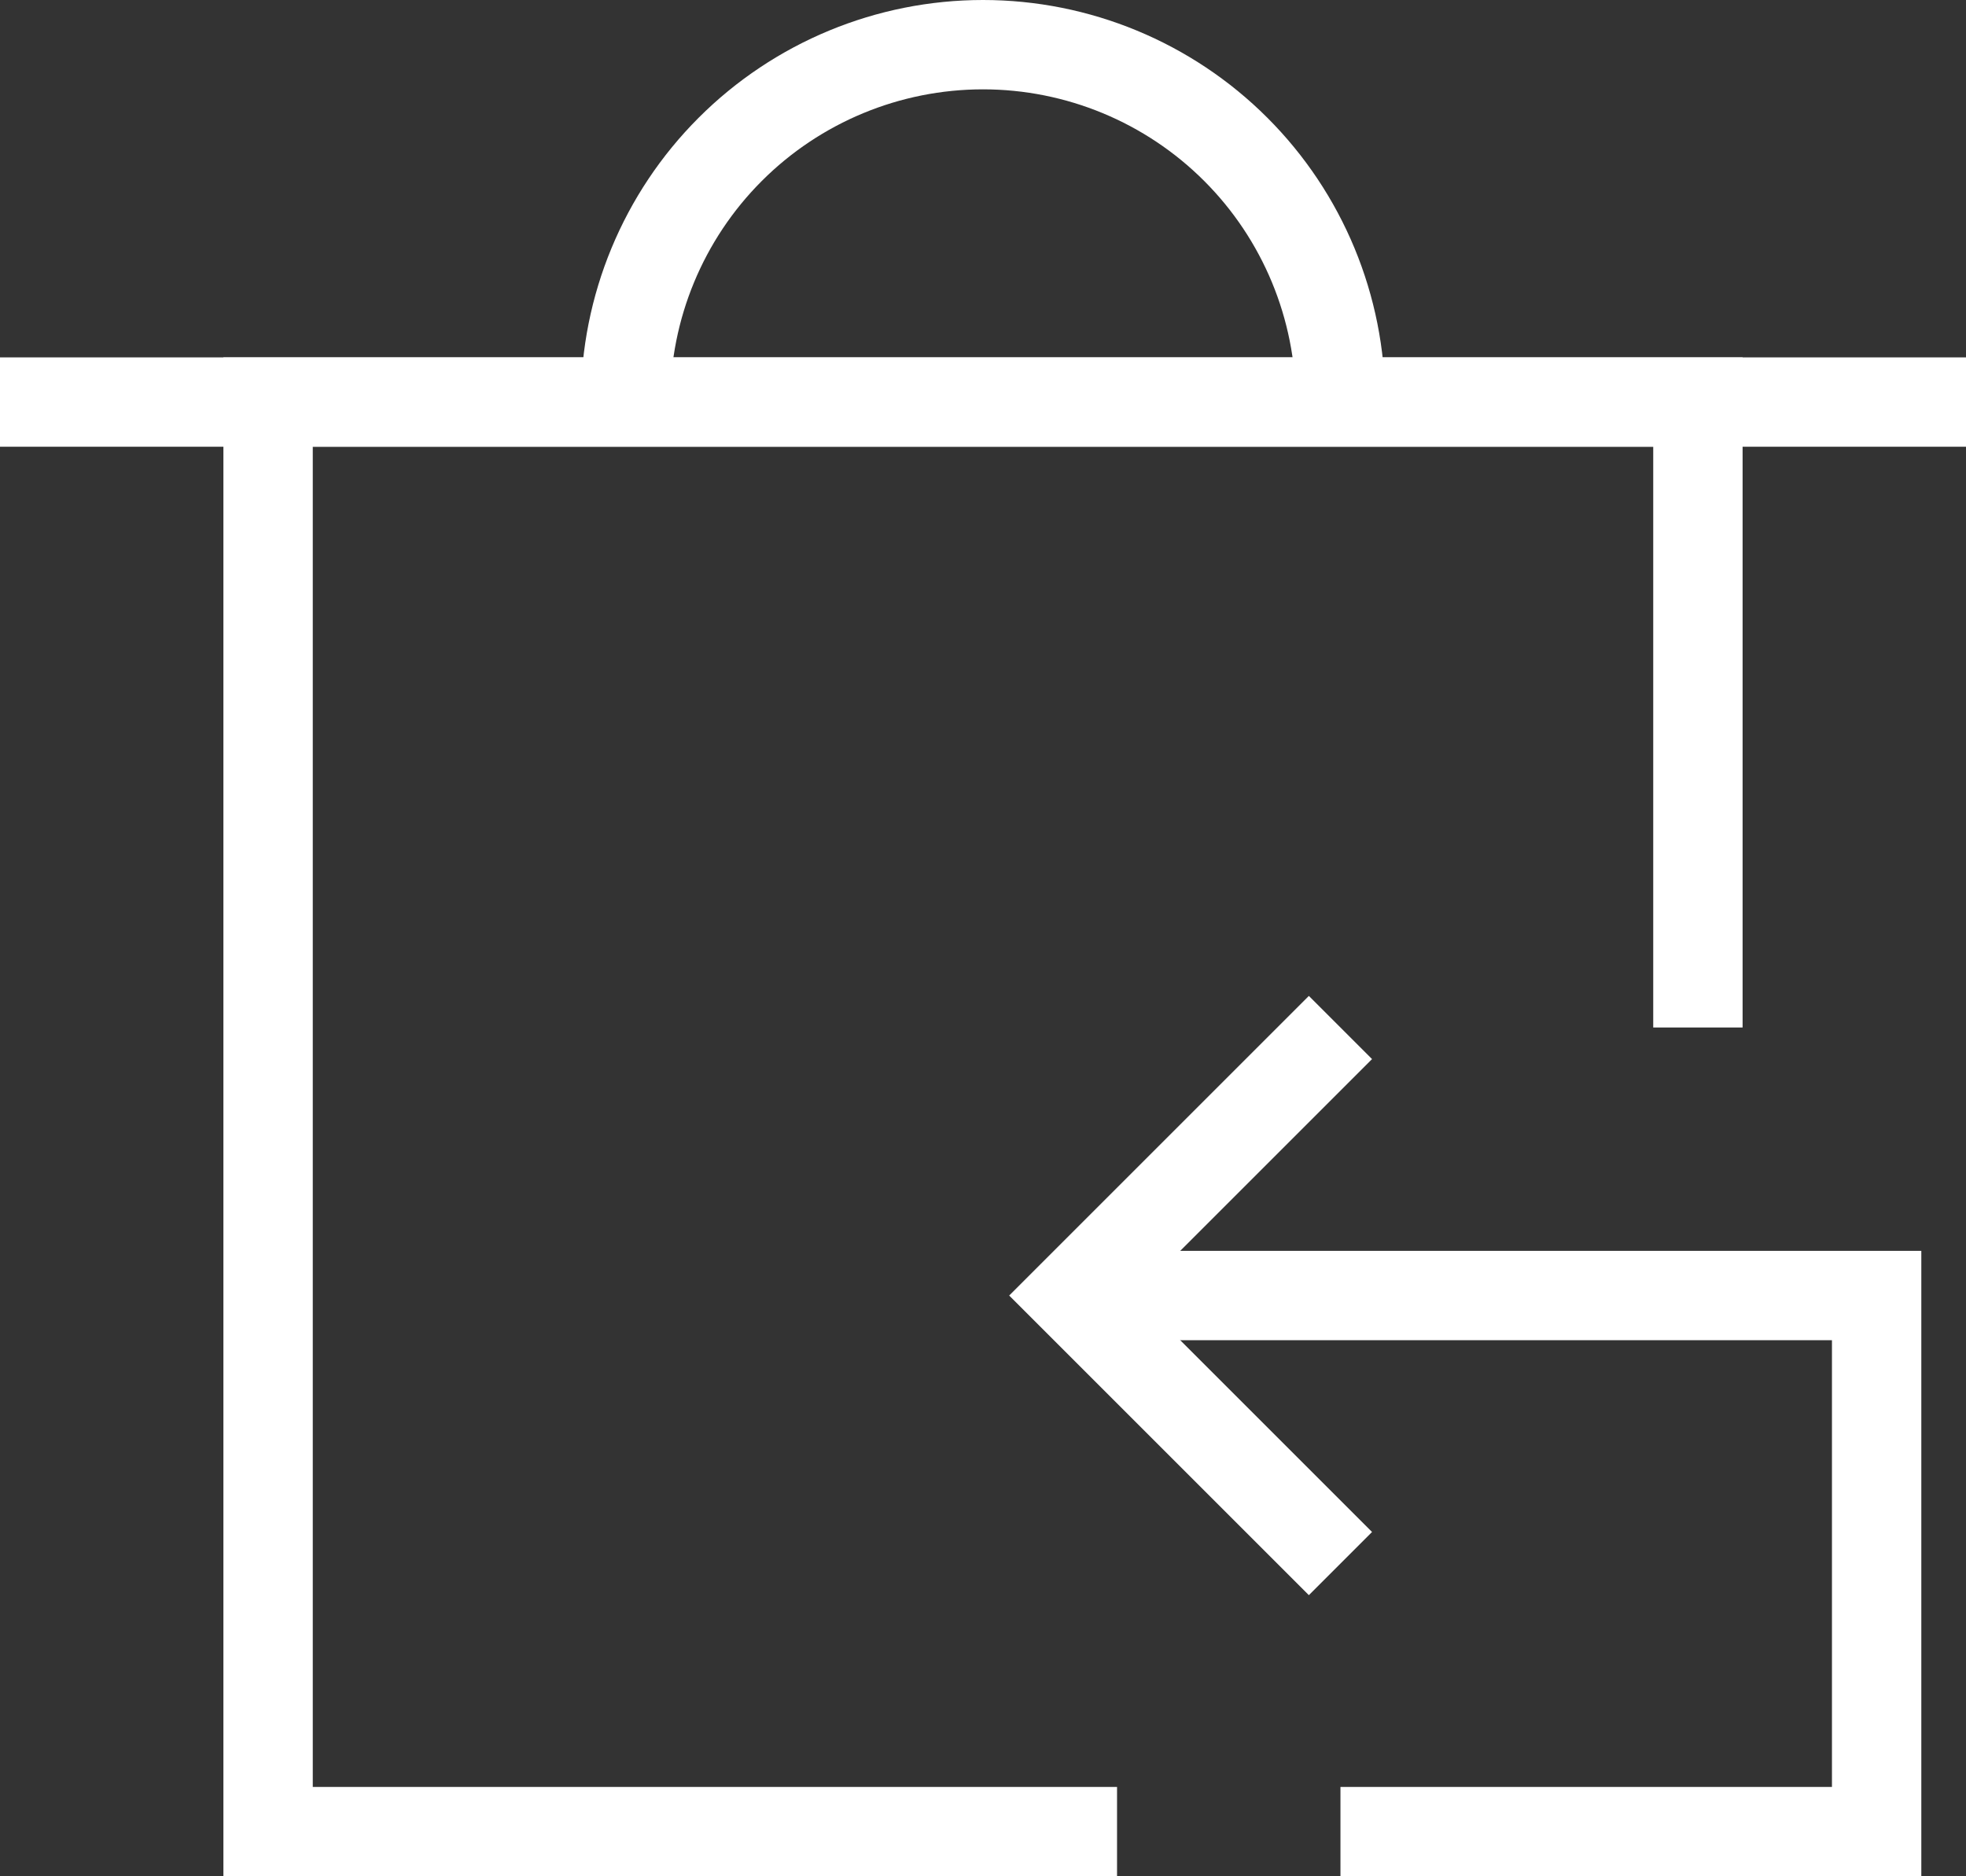 <?xml version="1.0" encoding="UTF-8"?> <svg xmlns="http://www.w3.org/2000/svg" width="44" height="42" viewBox="0 0 44 42" fill="none"><rect x="0" y="0" width="44" height="42" fill="#333333" stroke="none"/><path d="M0 9H44" stroke="white" stroke-width="2"></path><path d="M25 41H6V9H38V23" stroke="white" stroke-width="2"></path><path d="M14 9C14 6.878 14.843 4.843 16.343 3.343C17.843 1.843 19.878 1 22 1C24.122 1 26.157 1.843 27.657 3.343C29.157 4.843 30 6.878 30 9" stroke="white" stroke-width="2"></path><path d="M30 23L24 29L30 35" stroke="white" stroke-width="2"></path><path d="M24 29H42V41H30" stroke="white" stroke-width="2"></path></svg> 